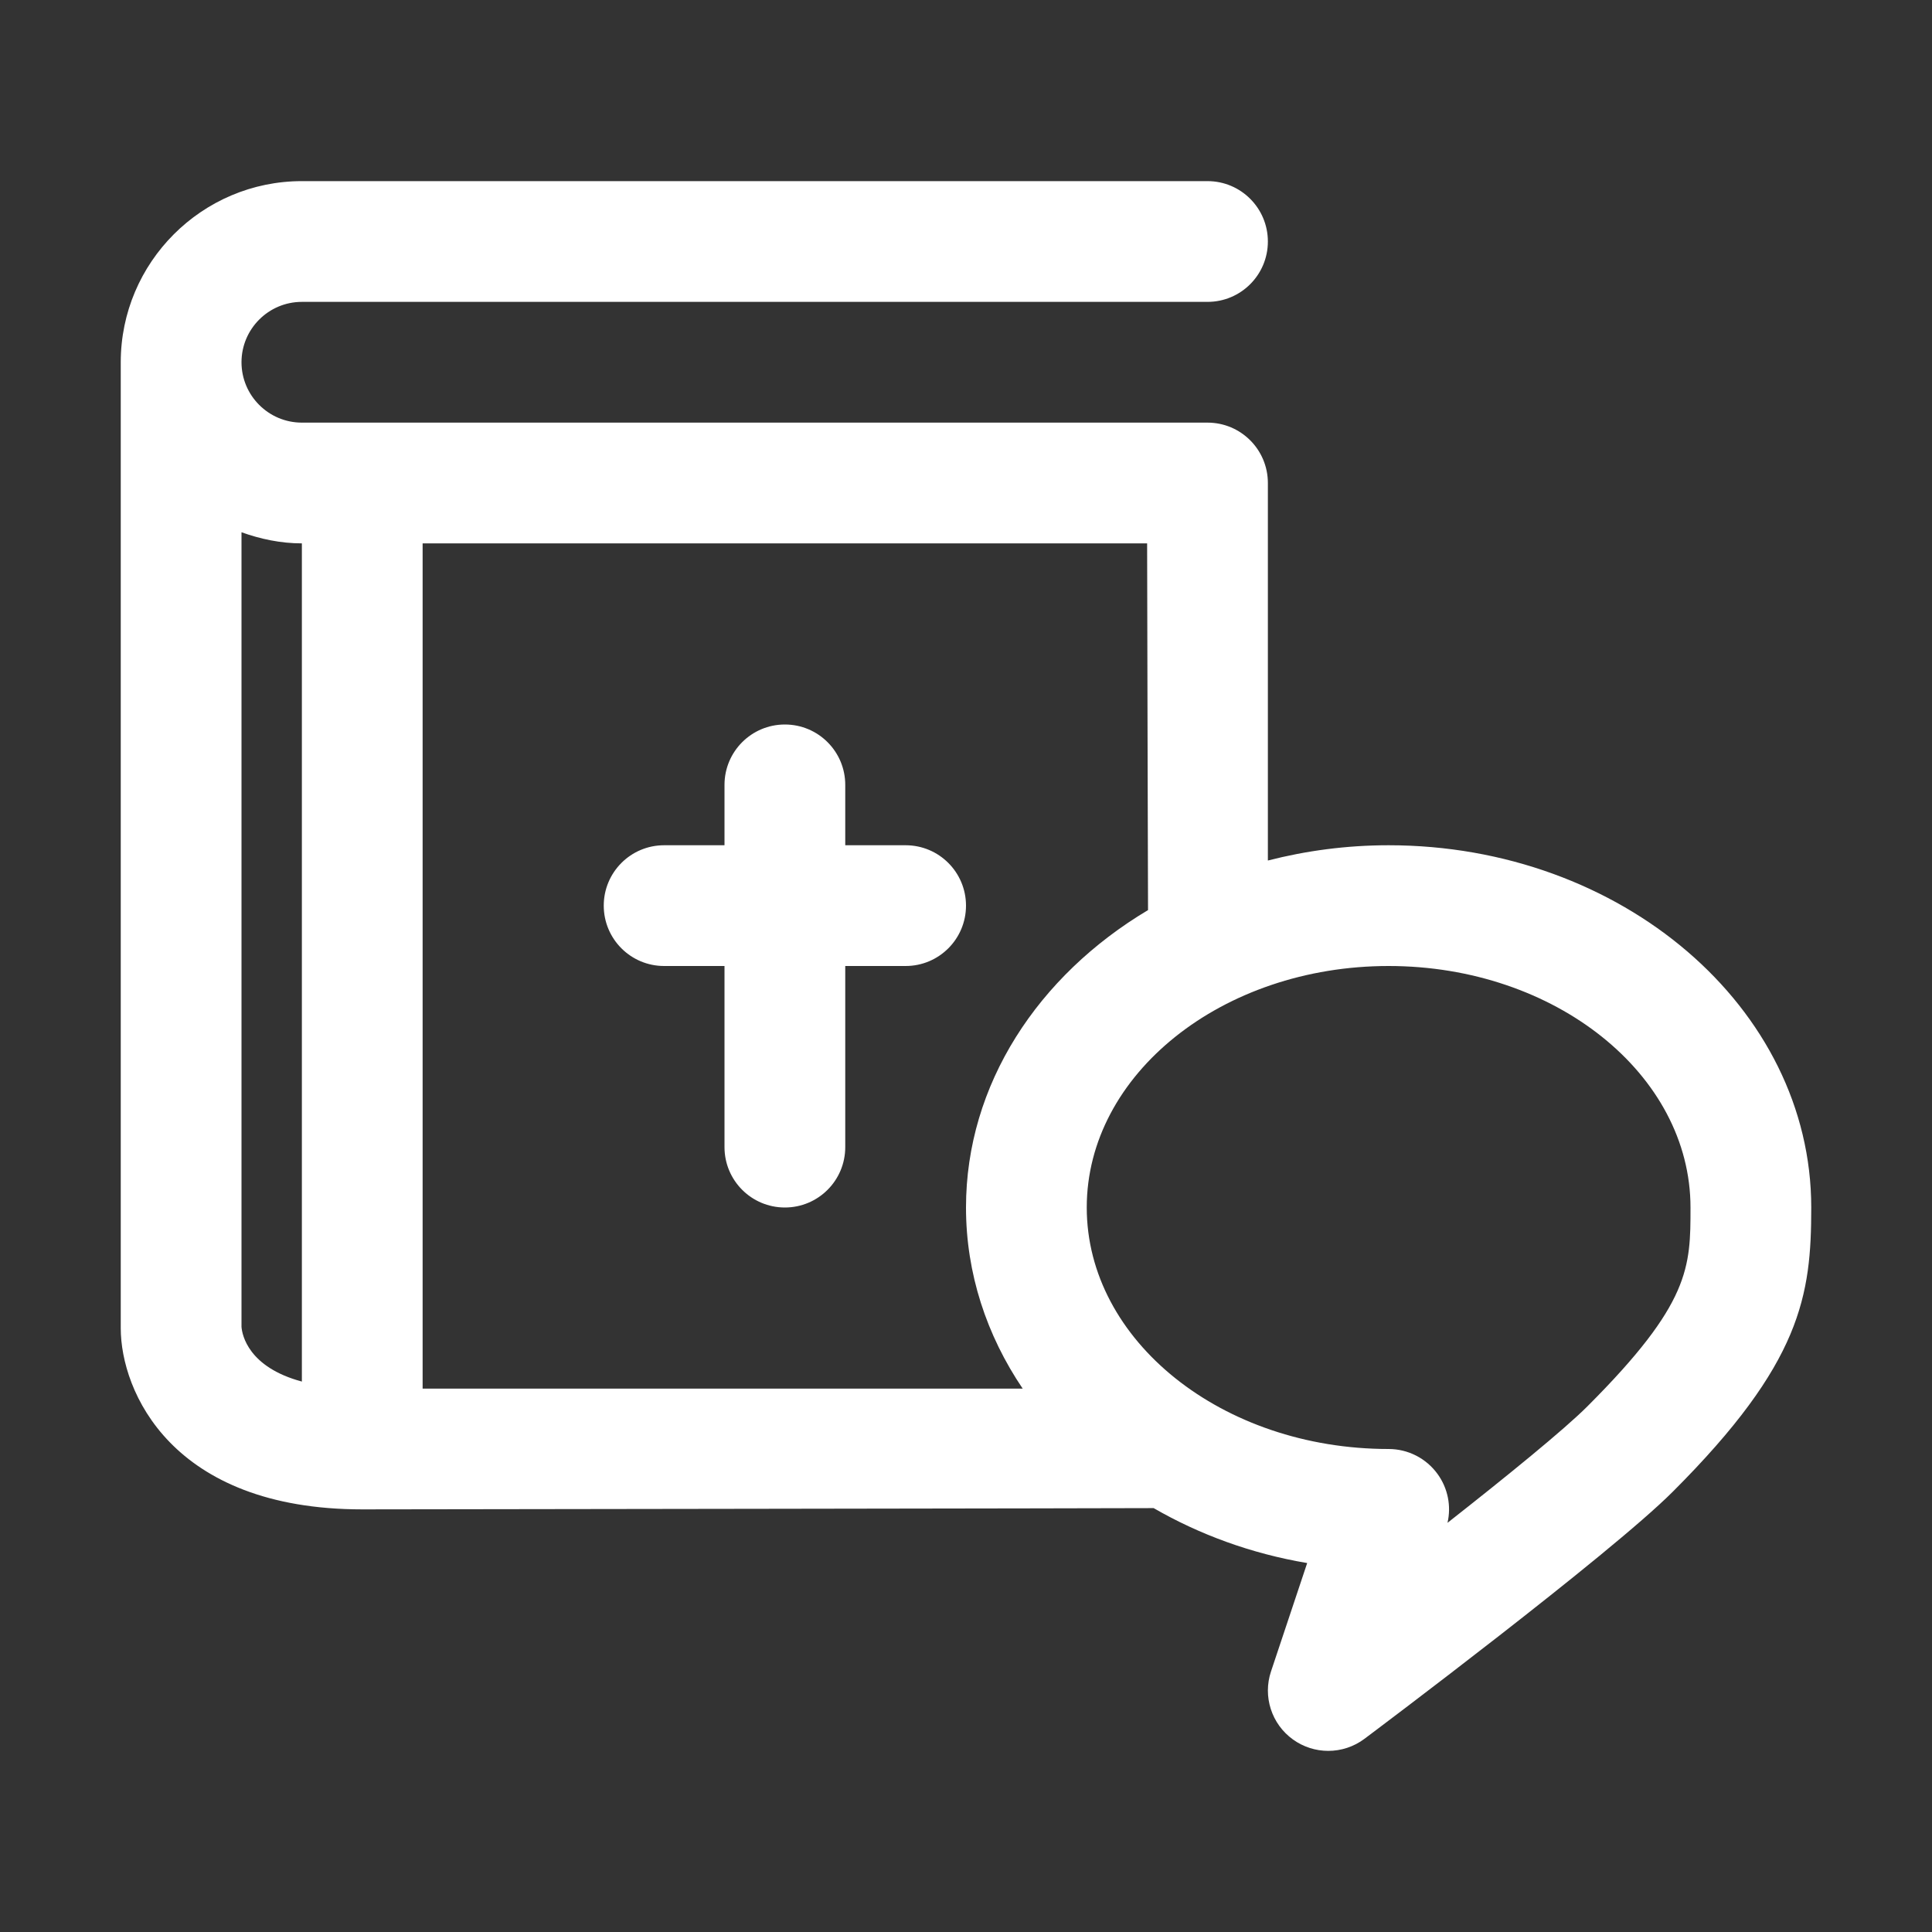 <?xml version="1.0"?>
<svg xmlns="http://www.w3.org/2000/svg" xmlns:xlink="http://www.w3.org/1999/xlink" xmlns:svgjs="http://svgjs.com/svgjs" version="1.1" width="512px" height="512px" x="0" y="0" viewBox="0 0 32 32" style="enable-background:new 0 0 512 512" xml:space="preserve" class=""><rect x="0" y="0" width="32" height="32" fill="#333333" stroke="none"/><g><g id="Bible_Discussion"><path d="m16 15c0 .552-.447 1-1 1h-1v3c0 .552-.447 1-1 1s-1-.448-1-1v-3h-1c-.553 0-1-.448-1-1s.447-1 1-1h1v-1c0-.552.447-1 1-1s1 .448 1 1v1h1c.553 0 1 .448 1 1zm14 5c0 1.458-.159 2.574-2.293 4.707-1.038 1.039-4.941 3.969-5.107 4.093-.177.133-.389.2-.6.2-.205 0-.41-.063-.585-.189-.354-.255-.502-.712-.363-1.127l.599-1.795c-.927-.156-1.786-.473-2.543-.91-.038.003-13.108.021-13.108.021-3.164 0-4-1.962-4-3v-16c0-1.654 1.346-3 3-3h15c.553 0 1 .448 1 1s-.447 1-1 1h-15c-.552 0-1 .449-1 1s.448 1 1 1h15c.553 0 1 .448 1 1v6.253c.634-.163 1.305-.253 2-.253 3.859 0 7 2.691 7 6zm-25-11c-.352 0-.686-.072-1-.184v13.16c.01.139.117.67 1 .907zm11 11c0-2.039 1.196-3.842 3.015-4.926-.002-.026-.015-6.074-.015-6.074h-12v14h9.939c-.597-.883-.939-1.908-.939-3zm12 0c0-2.206-2.243-4-5-4s-5 1.794-5 4 2.243 4 5 4c.321 0 .623.154.812.416.169.234.228.529.163.807.985-.774 1.93-1.542 2.318-1.93 1.707-1.707 1.707-2.304 1.707-3.293z" fill="#ffffff" data-original="#000000" class=""/></g></g></svg>
